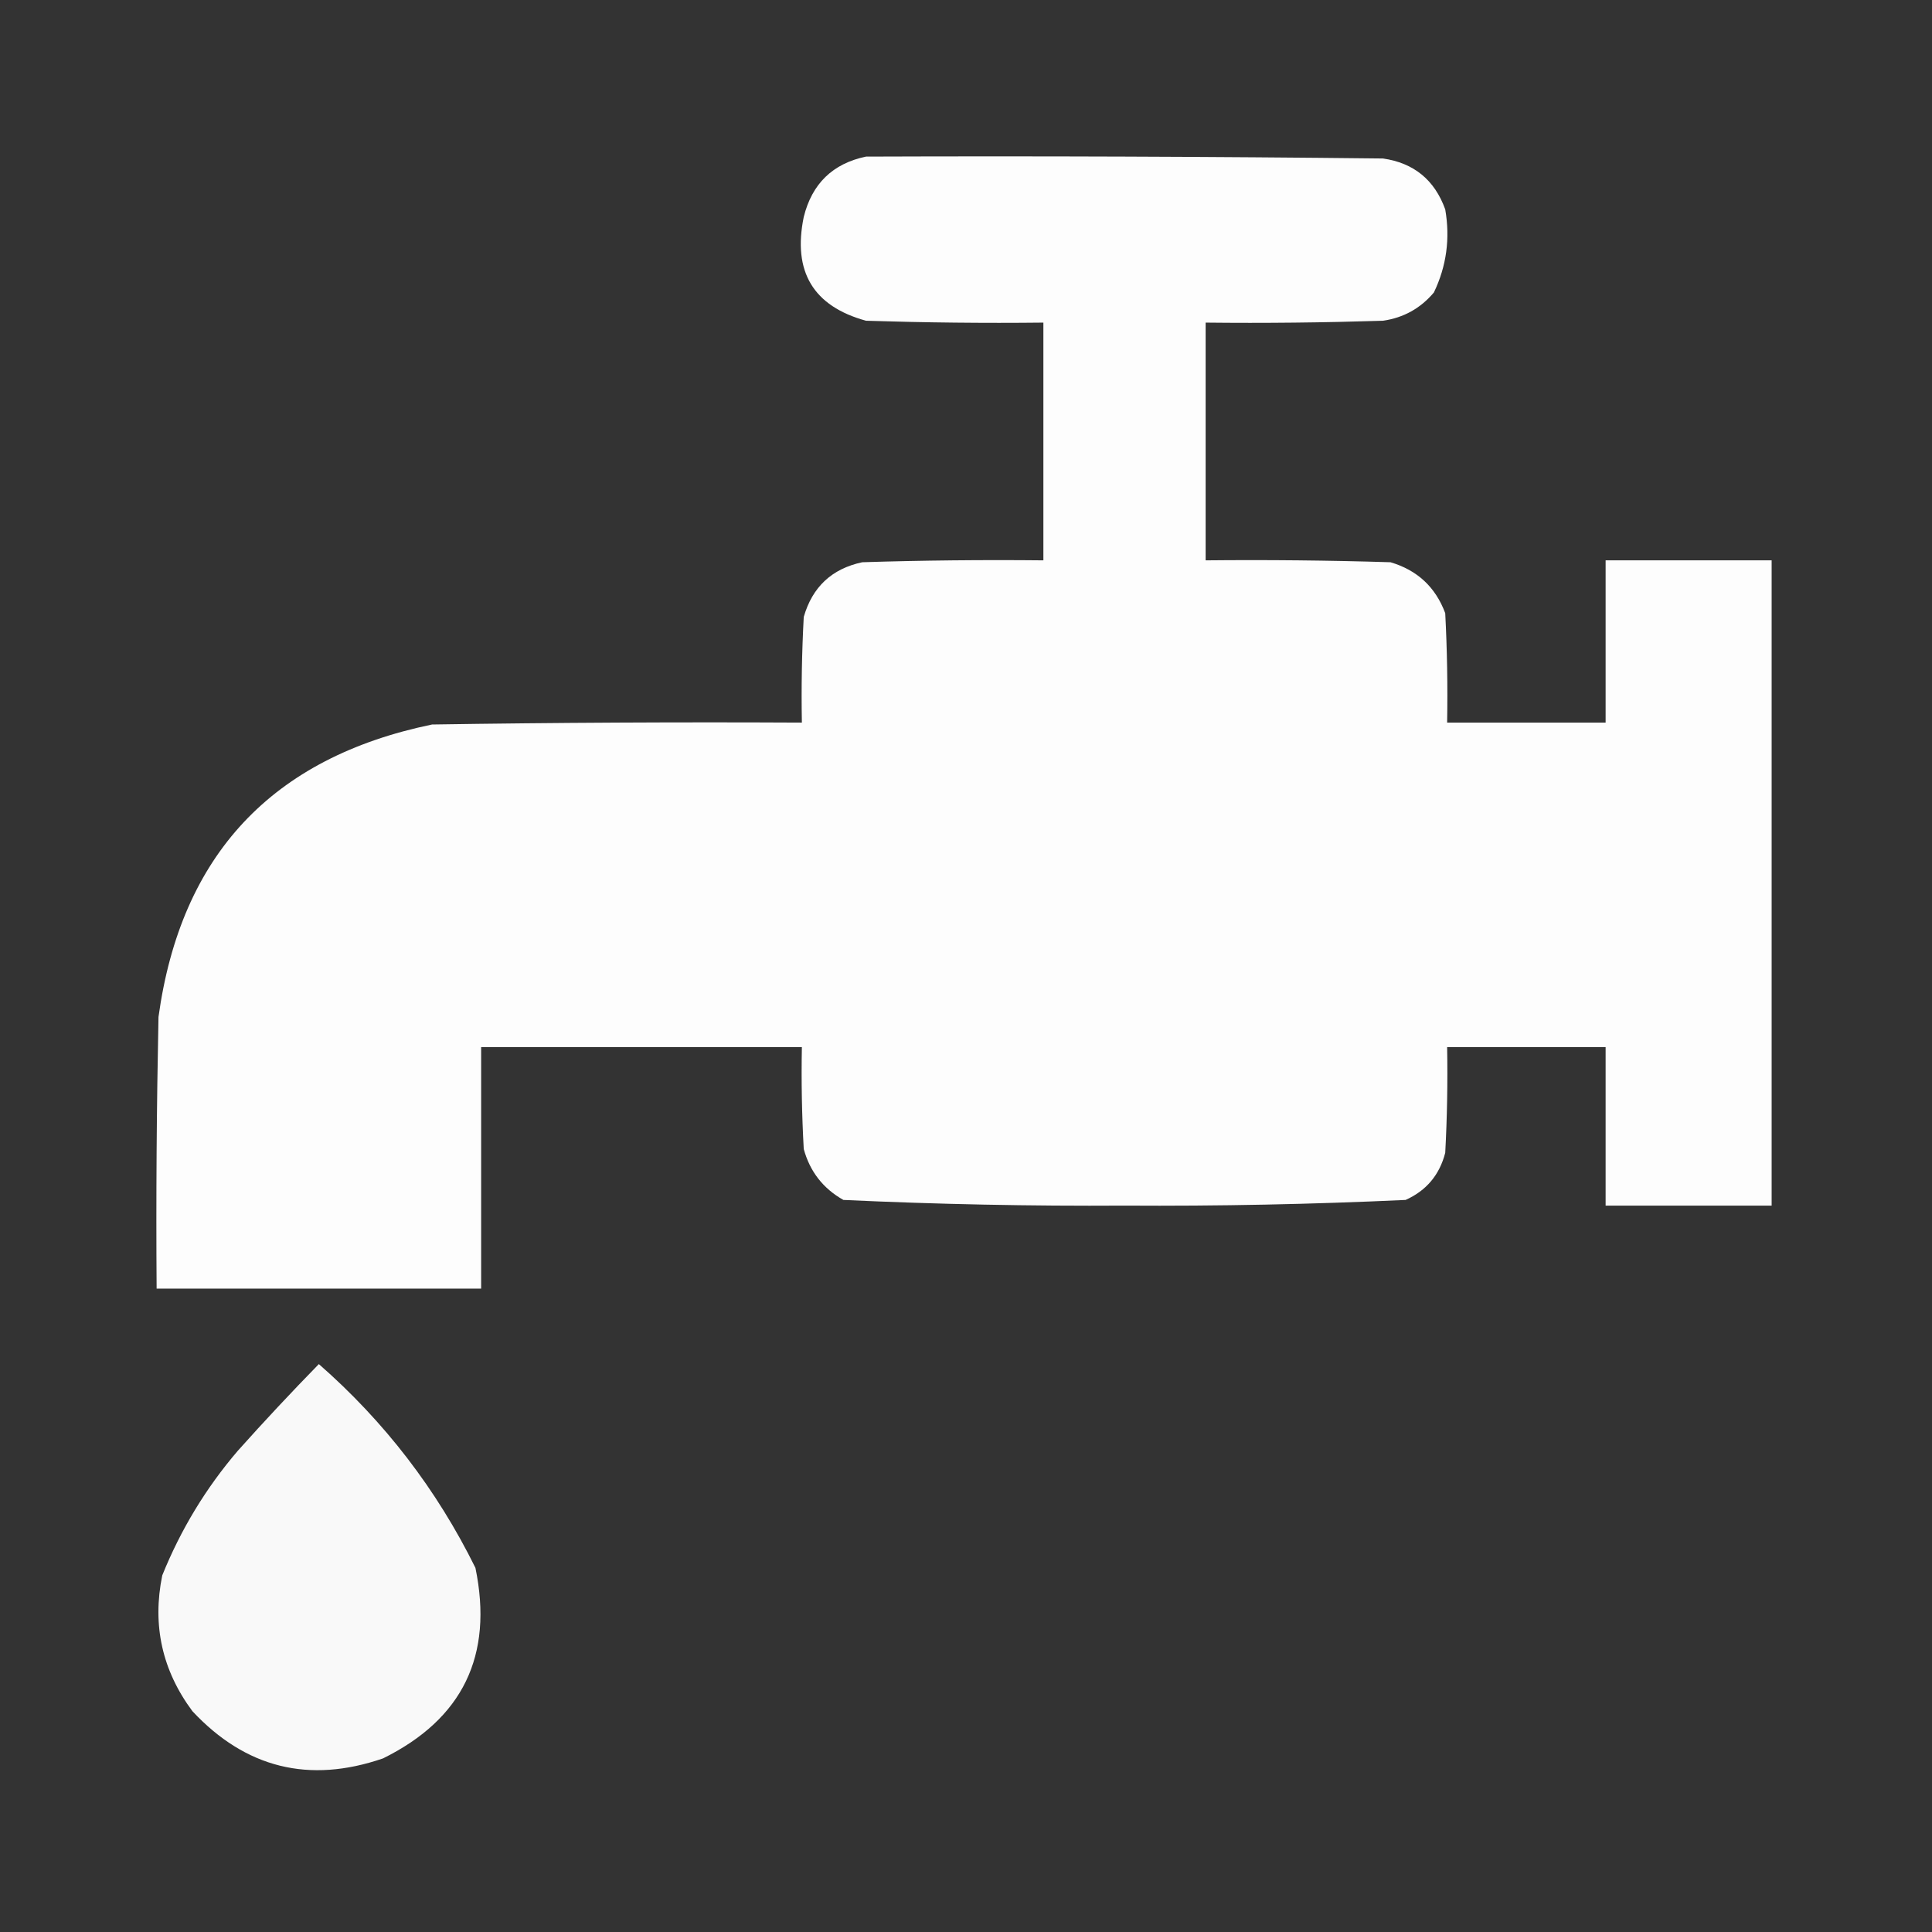 <?xml version="1.0" encoding="UTF-8"?> <svg xmlns="http://www.w3.org/2000/svg" width="59" height="59" viewBox="0 0 59 59" fill="none"><rect x="0" y="0" width="59" height="59" fill="#333333" stroke="none"/><path opacity="0.988" fill-rule="evenodd" clip-rule="evenodd" d="M26.447 4.782C31.709 4.763 36.972 4.782 42.234 4.84C43.177 4.976 43.811 5.495 44.135 6.395C44.289 7.283 44.174 8.128 43.789 8.931C43.381 9.416 42.862 9.704 42.234 9.795C40.429 9.852 38.623 9.872 36.818 9.852C36.818 12.272 36.818 14.692 36.818 17.112C38.7 17.093 40.583 17.112 42.464 17.17C43.282 17.412 43.839 17.93 44.135 18.726C44.193 19.839 44.212 20.953 44.193 22.067C45.806 22.067 47.419 22.067 49.033 22.067C49.033 20.416 49.033 18.764 49.033 17.112C50.723 17.112 52.413 17.112 54.103 17.112C54.103 23.681 54.103 30.249 54.103 36.817C52.413 36.817 50.723 36.817 49.033 36.817C49.033 35.204 49.033 33.591 49.033 31.977C47.419 31.977 45.806 31.977 44.193 31.977C44.212 33.054 44.193 34.129 44.135 35.204C43.961 35.88 43.558 36.36 42.925 36.644C40.071 36.777 37.209 36.835 34.34 36.817C31.472 36.835 28.61 36.777 25.755 36.644C25.136 36.294 24.732 35.775 24.545 35.089C24.488 34.052 24.468 33.015 24.488 31.977C21.223 31.977 17.958 31.977 14.693 31.977C14.693 34.436 14.693 36.894 14.693 39.352C11.389 39.352 8.086 39.352 4.783 39.352C4.763 36.587 4.783 33.821 4.84 31.056C5.52 26.113 8.304 23.136 13.195 22.125C16.959 22.067 20.723 22.048 24.488 22.067C24.468 20.991 24.488 19.916 24.545 18.841C24.808 17.925 25.403 17.368 26.331 17.17C28.175 17.112 30.019 17.093 31.863 17.112C31.863 14.692 31.863 12.272 31.863 9.852C30.057 9.872 28.252 9.852 26.447 9.795C24.836 9.352 24.202 8.296 24.545 6.626C24.797 5.609 25.431 4.994 26.447 4.782Z" fill="white"></path><path opacity="0.972" fill-rule="evenodd" clip-rule="evenodd" d="M9.737 41.657C11.744 43.414 13.338 45.488 14.519 47.88C15.072 50.557 14.131 52.497 11.696 53.699C9.44 54.475 7.501 53.995 5.877 52.258C4.952 51.014 4.644 49.631 4.955 48.11C5.519 46.712 6.287 45.444 7.26 44.307C8.067 43.404 8.893 42.521 9.737 41.657Z" fill="white"></path></svg> 